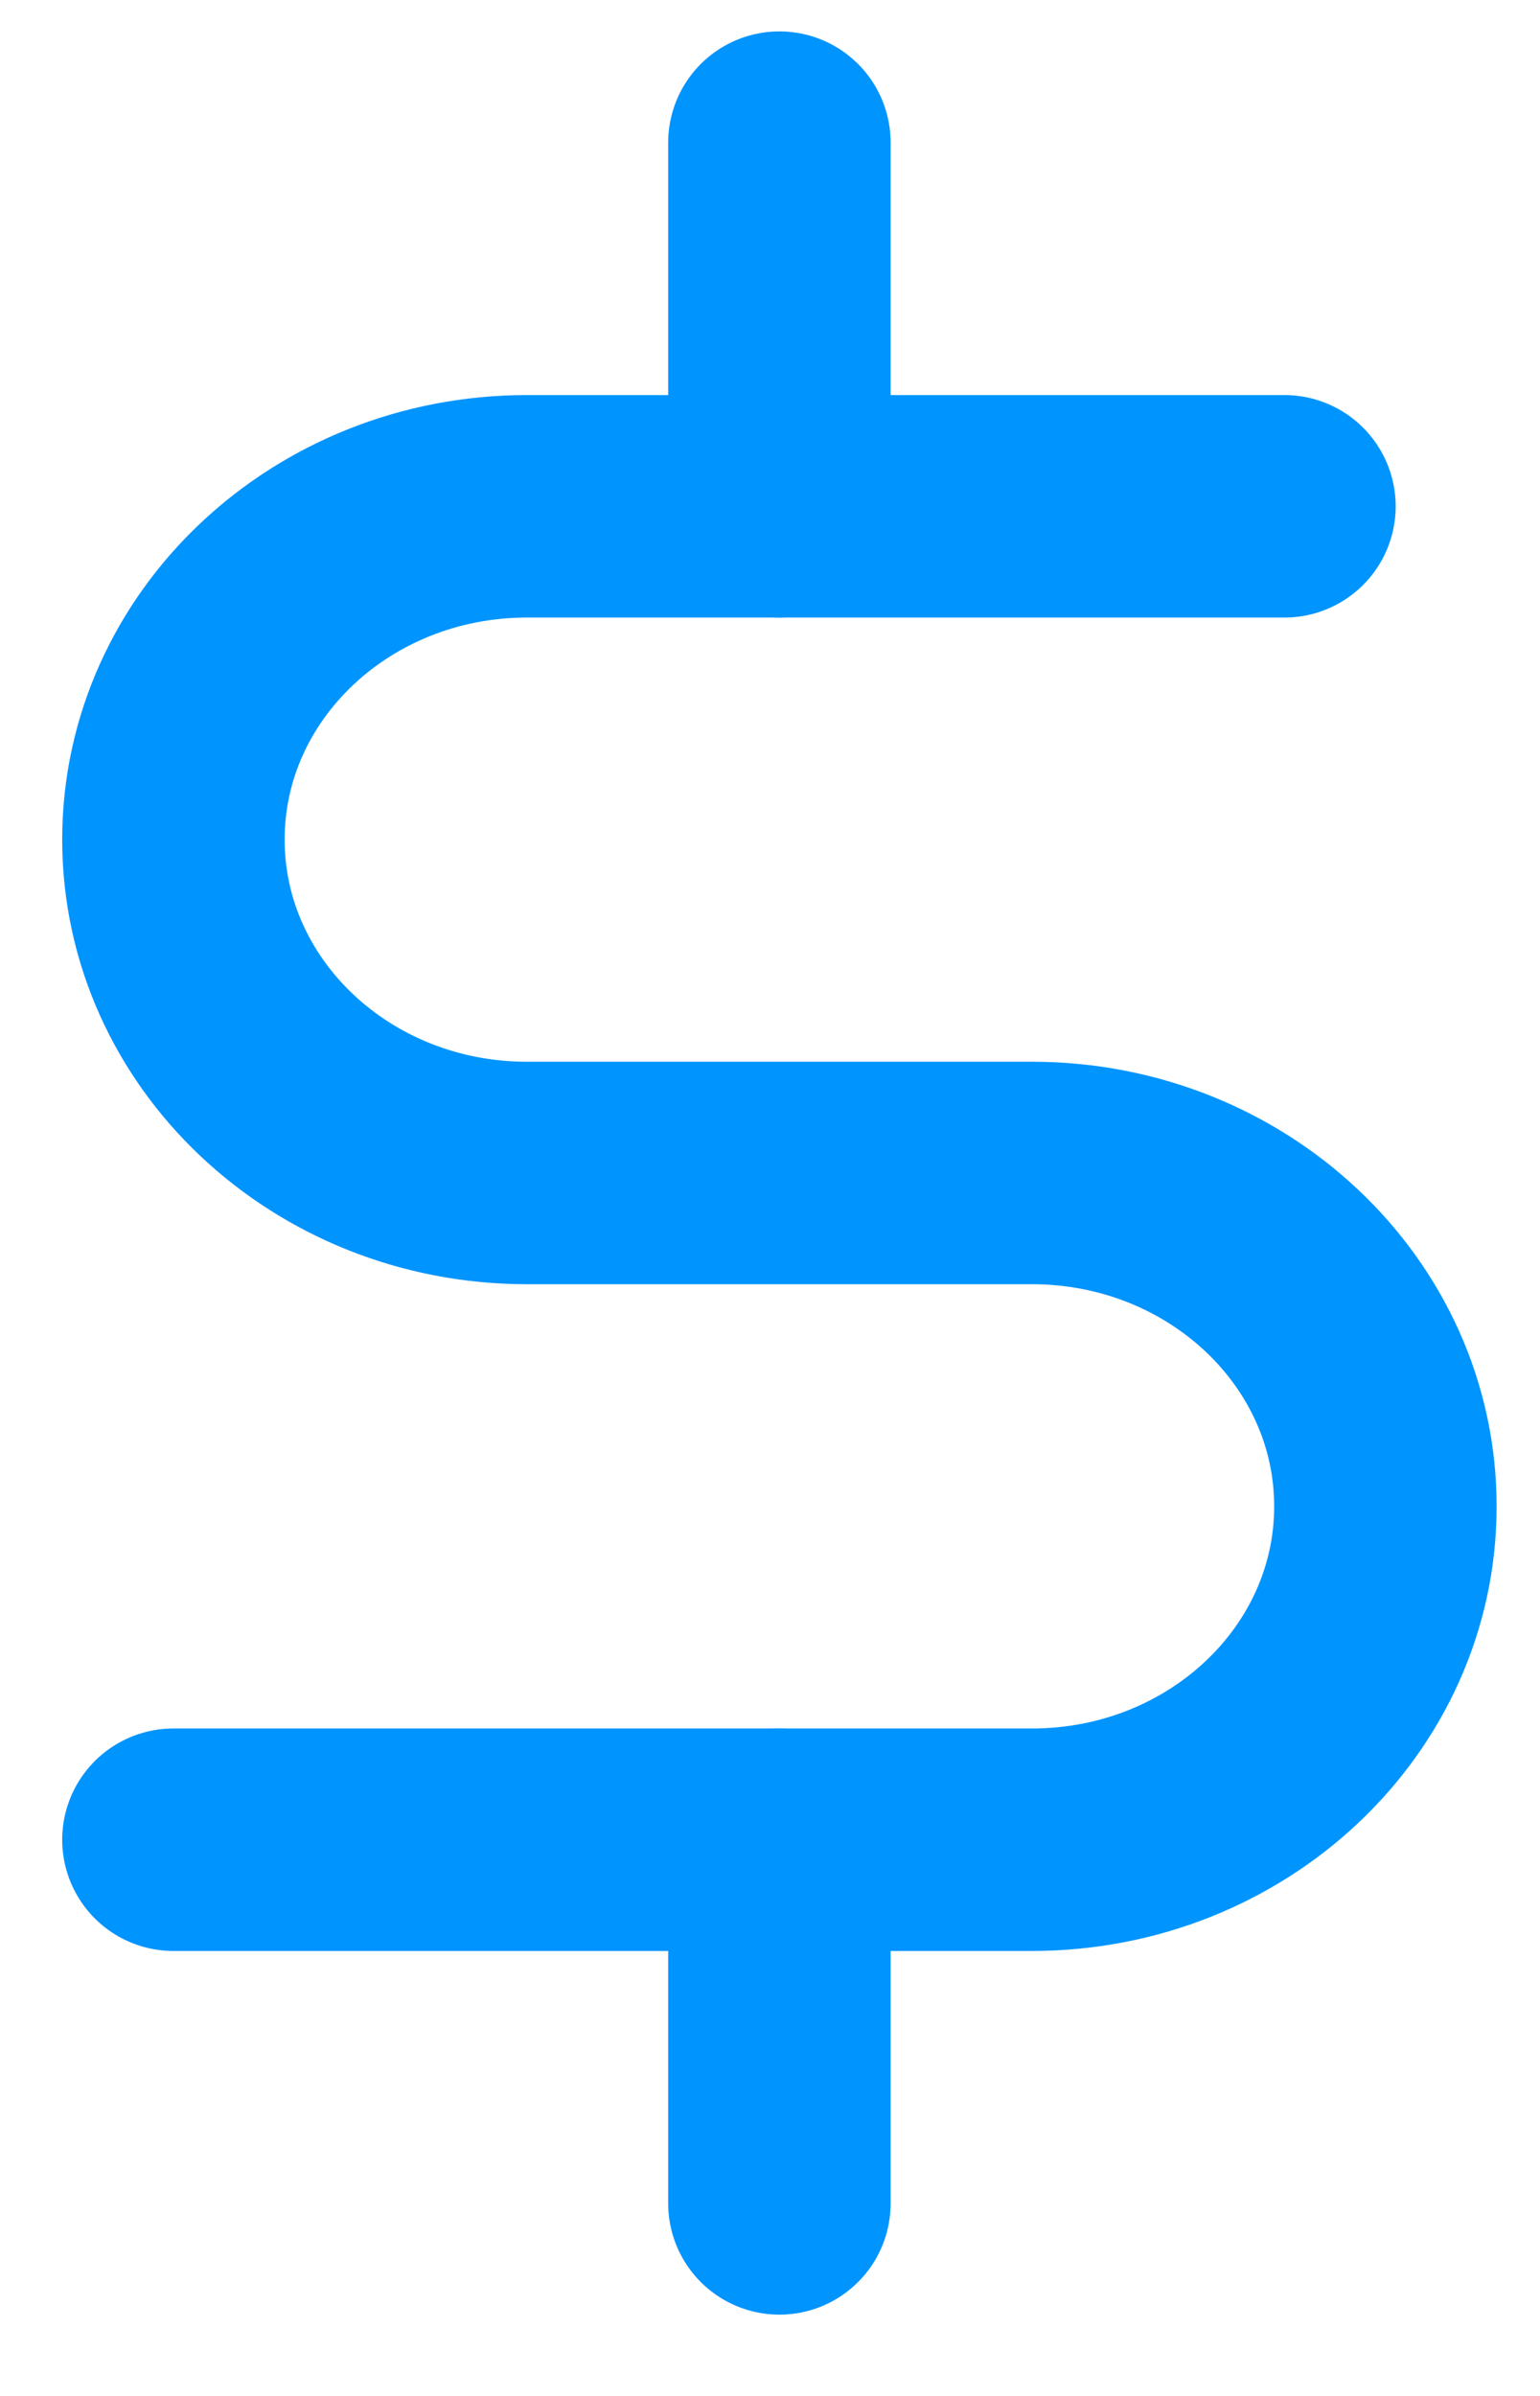 <?xml version="1.0" encoding="UTF-8"?>
<svg width="18px" height="28px" viewBox="0 0 18 28" version="1.1" xmlns="http://www.w3.org/2000/svg" xmlns:xlink="http://www.w3.org/1999/xlink">
    <!-- Generator: Sketch 63.1 (92452) - https://sketch.com -->
    <title>file-text</title>
    <desc>Created with Sketch.</desc>
    <g id="Desktop-1440" stroke="none" stroke-width="1" fill="none" fill-rule="evenodd" stroke-linecap="round" stroke-linejoin="round">
        <g id="Home-1-—-No-Tilt" transform="translate(-902, -1108)" stroke="#0094FF" stroke-width="2.6">
            <g id="Top-blocks" transform="translate(250.11, 1084)">
                <g id="file-text" transform="translate(653, 25)">
                    <line x1="8" y1="20.5" x2="8" y2="24.75" id="Path"></line>
                    <line x1="8" y1="0.667" x2="8" y2="4.917" id="Path-Copy"></line>
                    <path d="M13.903,4.917 L5.049,4.917 C2.767,4.917 0.917,6.661 0.917,8.812 C0.917,10.964 2.767,12.708 5.049,12.708 L10.951,12.708 C13.233,12.708 15.083,14.453 15.083,16.604 C15.083,18.756 13.233,20.5 10.951,20.5 L0.917,20.5" id="Path"></path>
                </g>
            </g>
        </g>
    </g>
</svg>